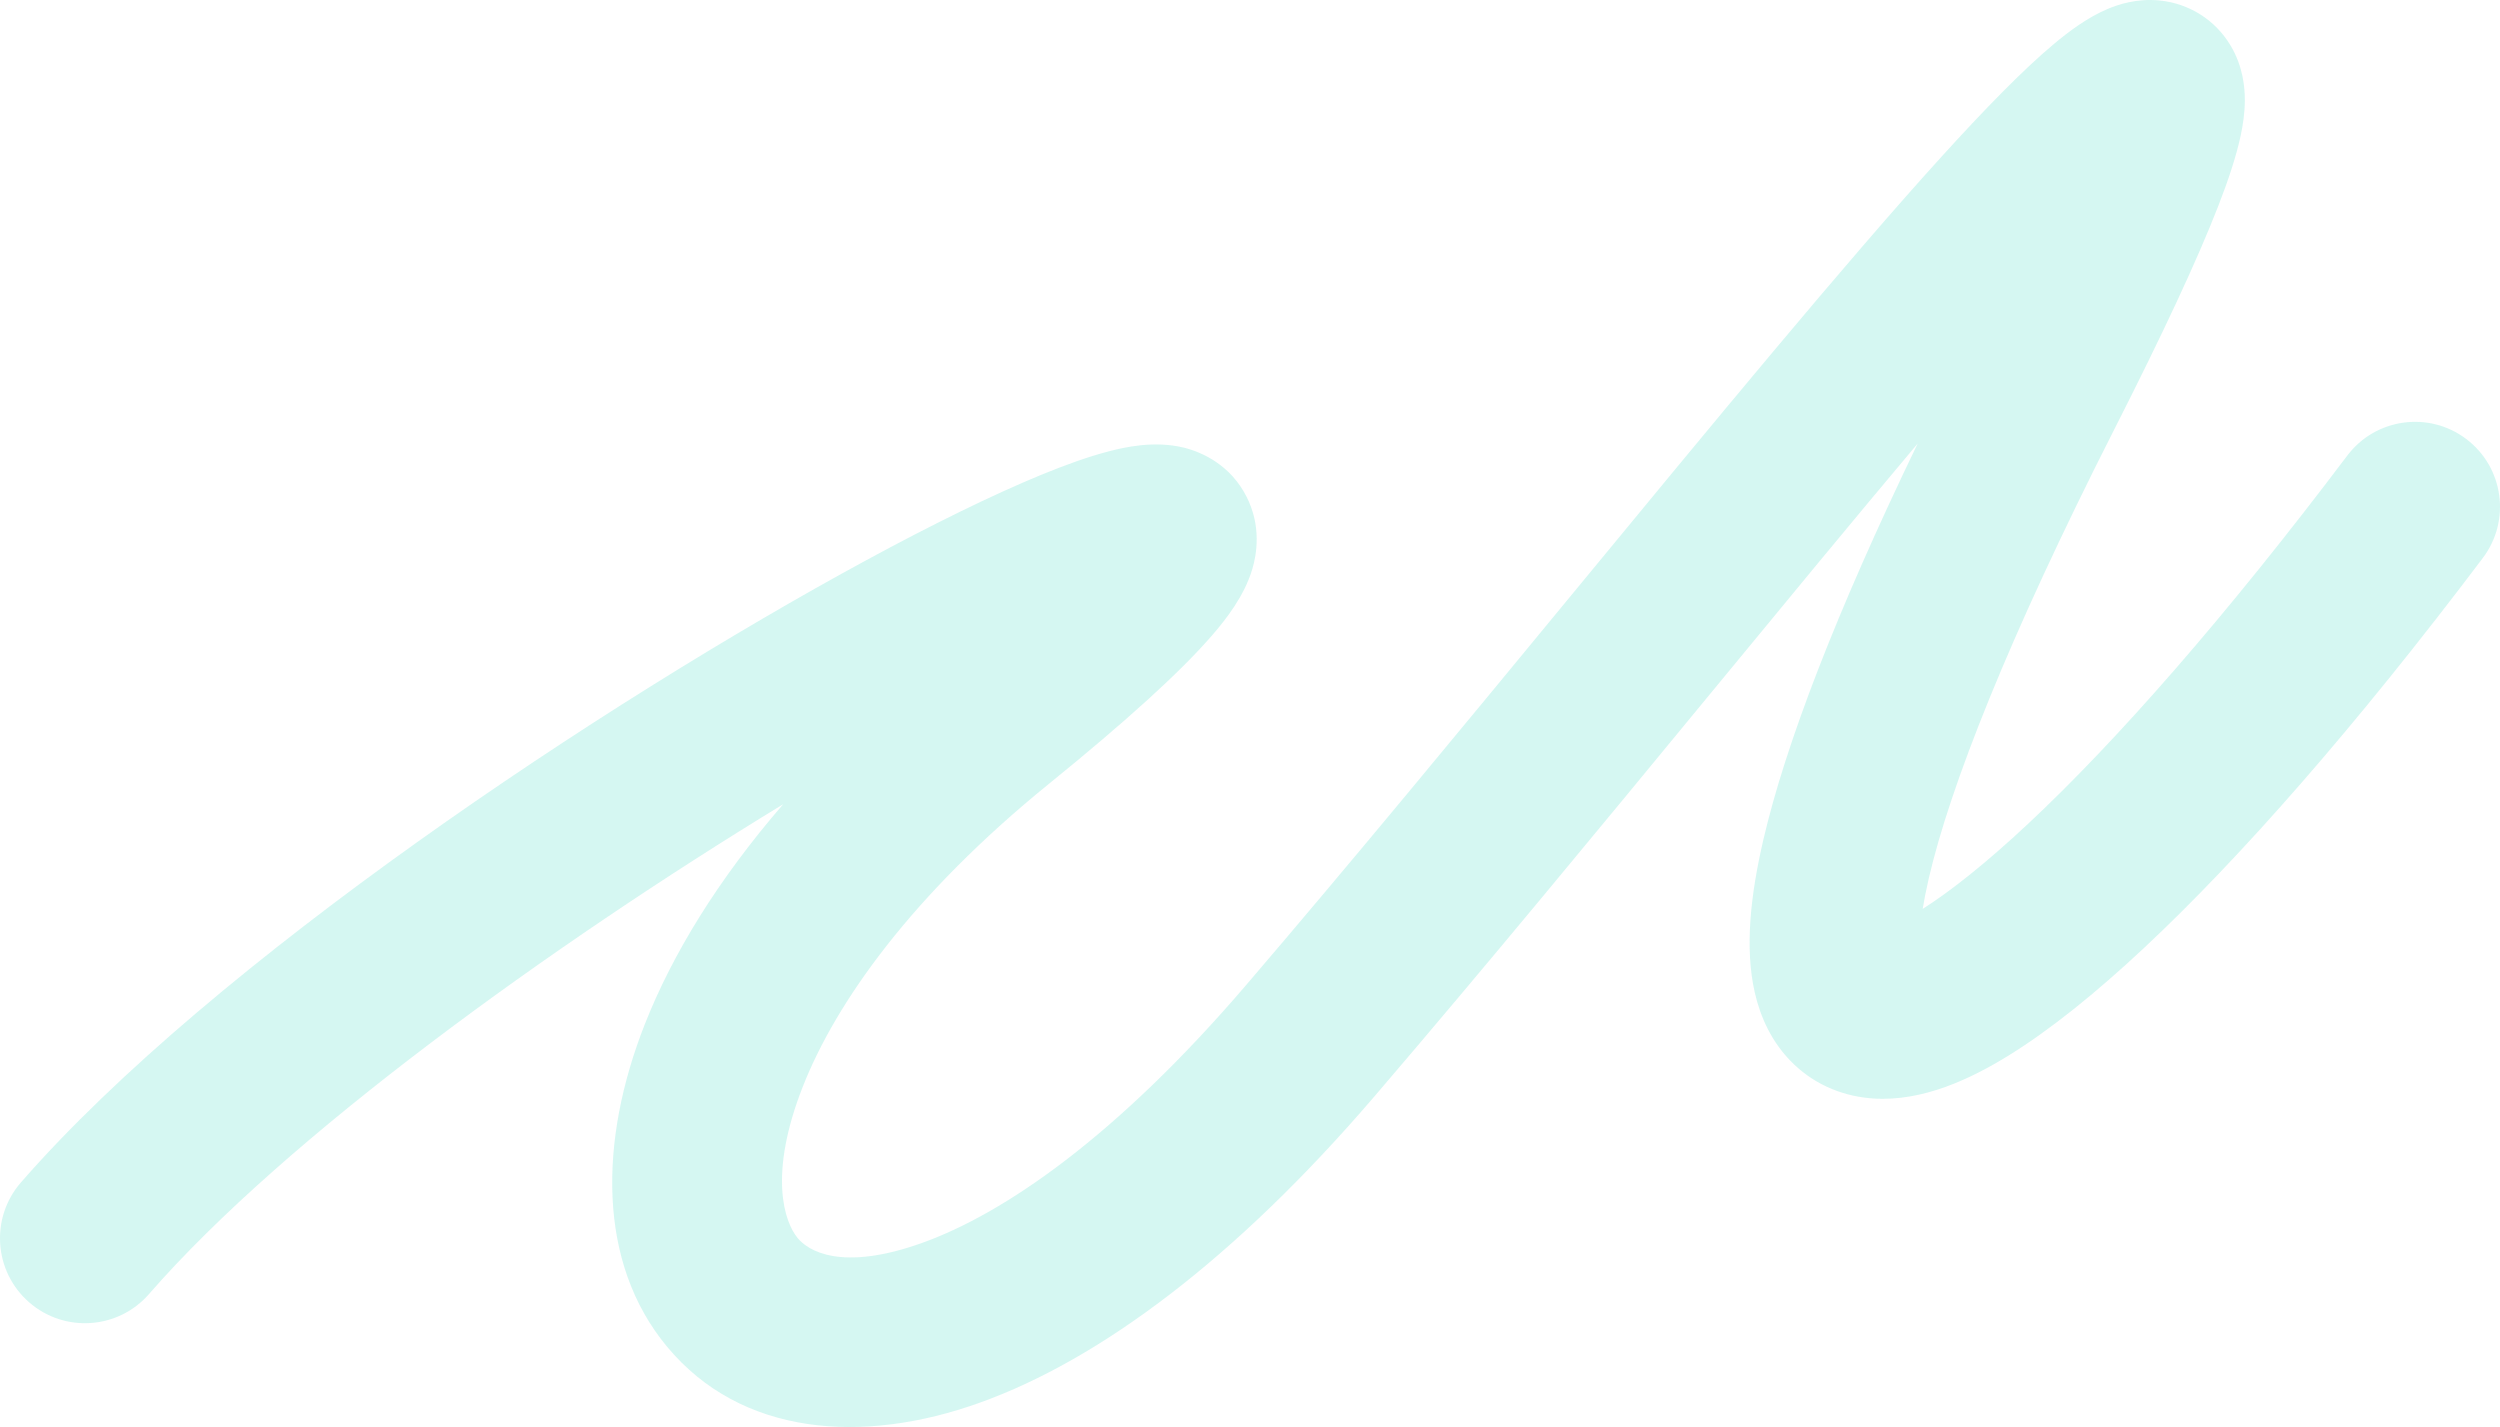 <?xml version="1.0" encoding="UTF-8"?> <svg xmlns="http://www.w3.org/2000/svg" width="7065" height="4033" viewBox="0 0 7065 4033" fill="none"> <path opacity="0.2" fill-rule="evenodd" clip-rule="evenodd" d="M4825.18 1970.29C4519.94 2340.97 4196.59 2733.64 3885.41 3096.96C3488.51 3560.36 3106.96 3842.16 2770.46 3963.46C2436.29 4083.92 2094.07 4056.8 1885.5 3806.27C1687.11 3567.98 1693.3 3222.6 1821.7 2895.84C1900.25 2695.94 2029.72 2485.02 2213.14 2272.83C1557.27 2672.3 808.087 3212.51 421.062 3656.99C334.007 3756.96 182.388 3767.44 82.411 3680.39C-17.567 3593.33 -28.043 3441.71 59.012 3341.74C599.784 2720.69 1708.37 1984.06 2447.74 1583.37C2634.81 1481.99 2804.62 1398.6 2941.28 1342.37C3009.13 1314.45 3074.06 1291.05 3131.77 1275.92C3175.98 1264.33 3261.75 1244.09 3346.54 1265.29C3397.99 1278.16 3477.29 1314.15 3522.68 1403.52C3565.15 1487.15 3551.33 1566.52 3539.13 1607.84C3516.52 1684.39 3464.34 1750.49 3425.36 1795.55C3336.33 1898.49 3183.7 2037.07 2964.98 2214.54C2577.21 2529.16 2362.4 2832.48 2268.51 3071.41C2171.13 3319.24 2216.03 3452.98 2254.44 3499.11C2282.66 3533.01 2375.31 3595.6 2607.66 3511.84C2837.68 3428.93 3154.3 3212.58 3520.8 2784.67C3815.99 2440.03 4134.6 2053.36 4439.83 1682.93C4839.11 1198.36 5215.49 741.57 5486.62 442.959C5607.02 310.351 5716.37 197.851 5804.16 124.402C5844.91 90.308 5898.38 49.562 5956.63 25.102C5984.99 13.195 6038.76 -5.489 6104.72 1.536C6185.94 10.186 6260.26 55.525 6304.1 129.523C6339.68 189.565 6343.85 249.404 6343.9 281.96C6343.96 318.414 6338.55 353.175 6332.32 382.489C6319.81 441.39 6297.12 509.443 6268.31 583.442C6210.02 733.227 6113.41 940.706 5975.38 1212.6C5673.68 1806.9 5511.08 2222.42 5450.76 2482.07C5443.11 2515.01 5437.53 2543.7 5433.54 2568.51C5512.11 2518.72 5611.91 2439.78 5731.14 2328.28C5978.16 2097.26 6287 1746.83 6633.31 1287.63C6713.13 1181.79 6863.64 1160.7 6969.48 1240.52C7075.32 1320.34 7096.42 1470.85 7016.6 1576.69C6660.49 2048.89 6333.16 2422.55 6059.05 2678.91C5922.43 2806.67 5793.59 2910.46 5676.56 2982.74C5569.19 3049.06 5433.74 3113.28 5295.01 3104.42C5216.48 3099.41 5135.39 3070.55 5069.34 3007.43C5006.24 2947.12 4974.51 2872.43 4959.11 2805.31C4930.01 2678.52 4947.36 2527.46 4983.15 2373.43C5046 2102.86 5188.96 1730.87 5419.4 1253.42C5236.45 1470.85 5035.1 1715.37 4825.18 1970.29ZM3276.48 1735.45C3276.45 1735.49 3275.59 1735.63 3273.98 1735.75C3275.71 1735.48 3276.51 1735.42 3276.48 1735.45Z" fill="#2DD8C1"></path> </svg> 